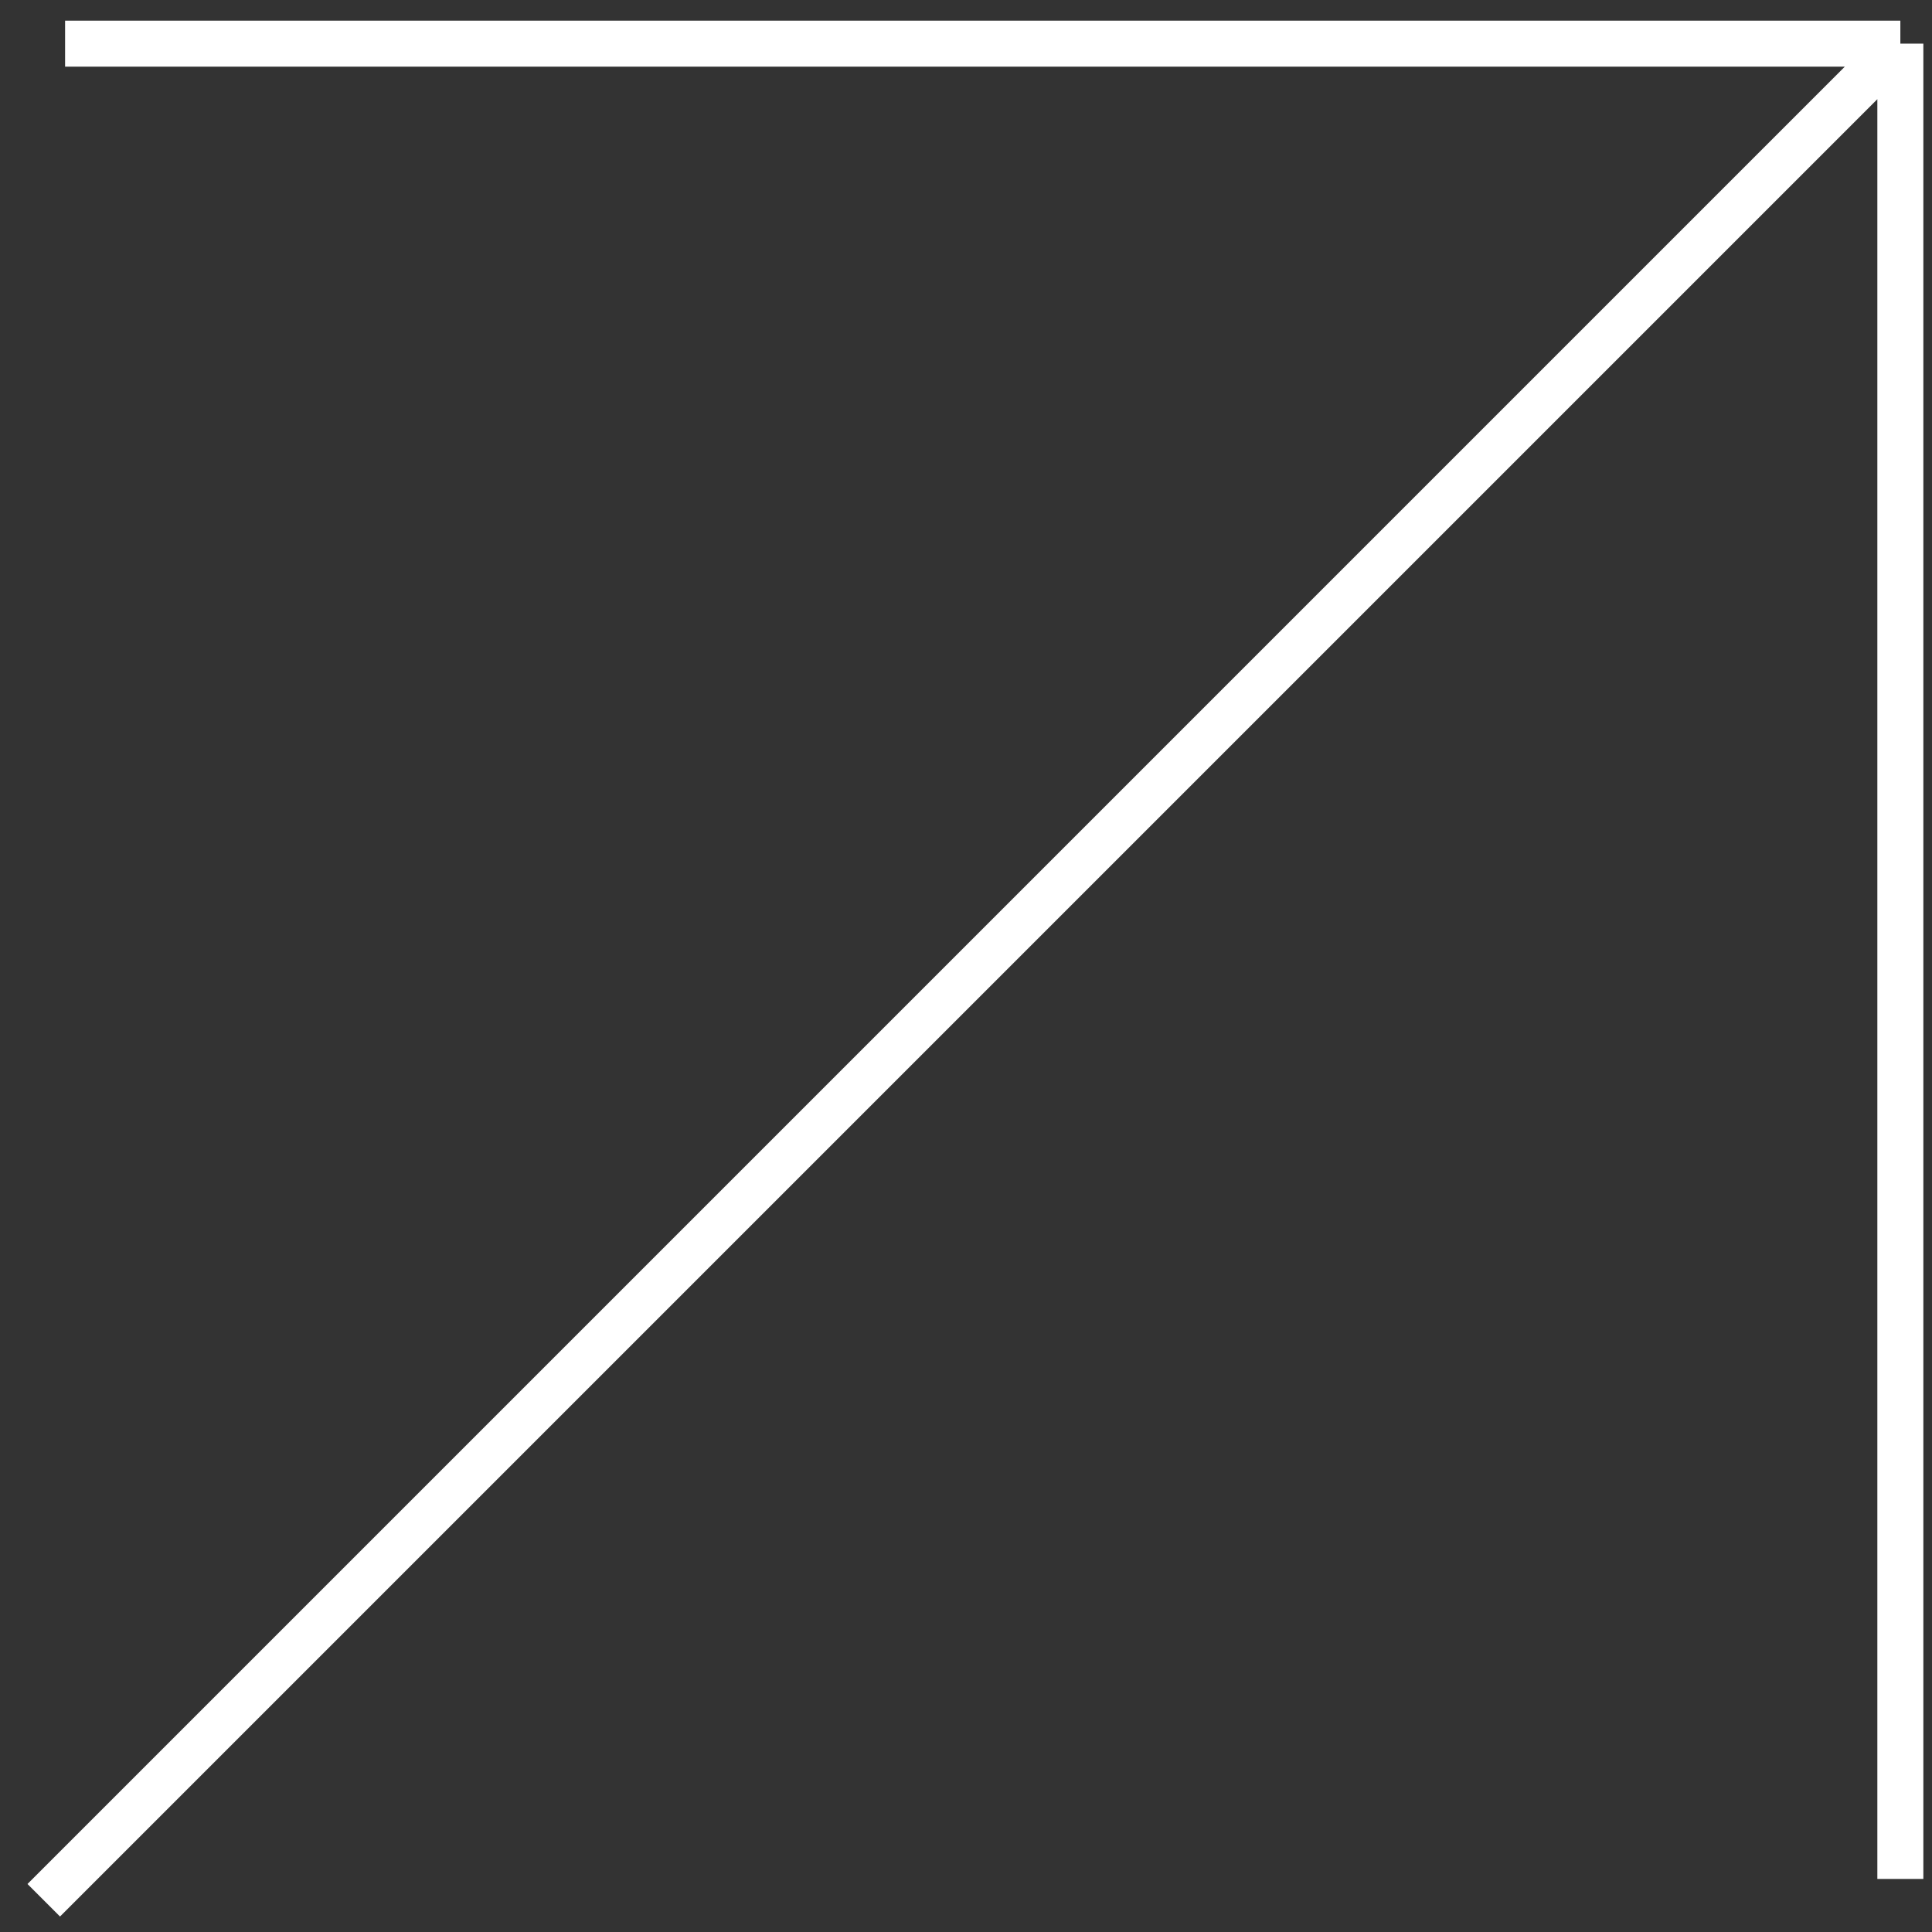<?xml version="1.0" encoding="UTF-8"?> <svg xmlns="http://www.w3.org/2000/svg" width="42" height="42" viewBox="0 0 42 42" fill="none"><rect x="0" y="0" width="42" height="42" fill="#333333" stroke="none"/> <path d="M1.415 0.949L41.312 0.949M41.312 0.949L41.312 40.846M41.312 0.949L0.951 41.31" stroke="white"></path> </svg> 